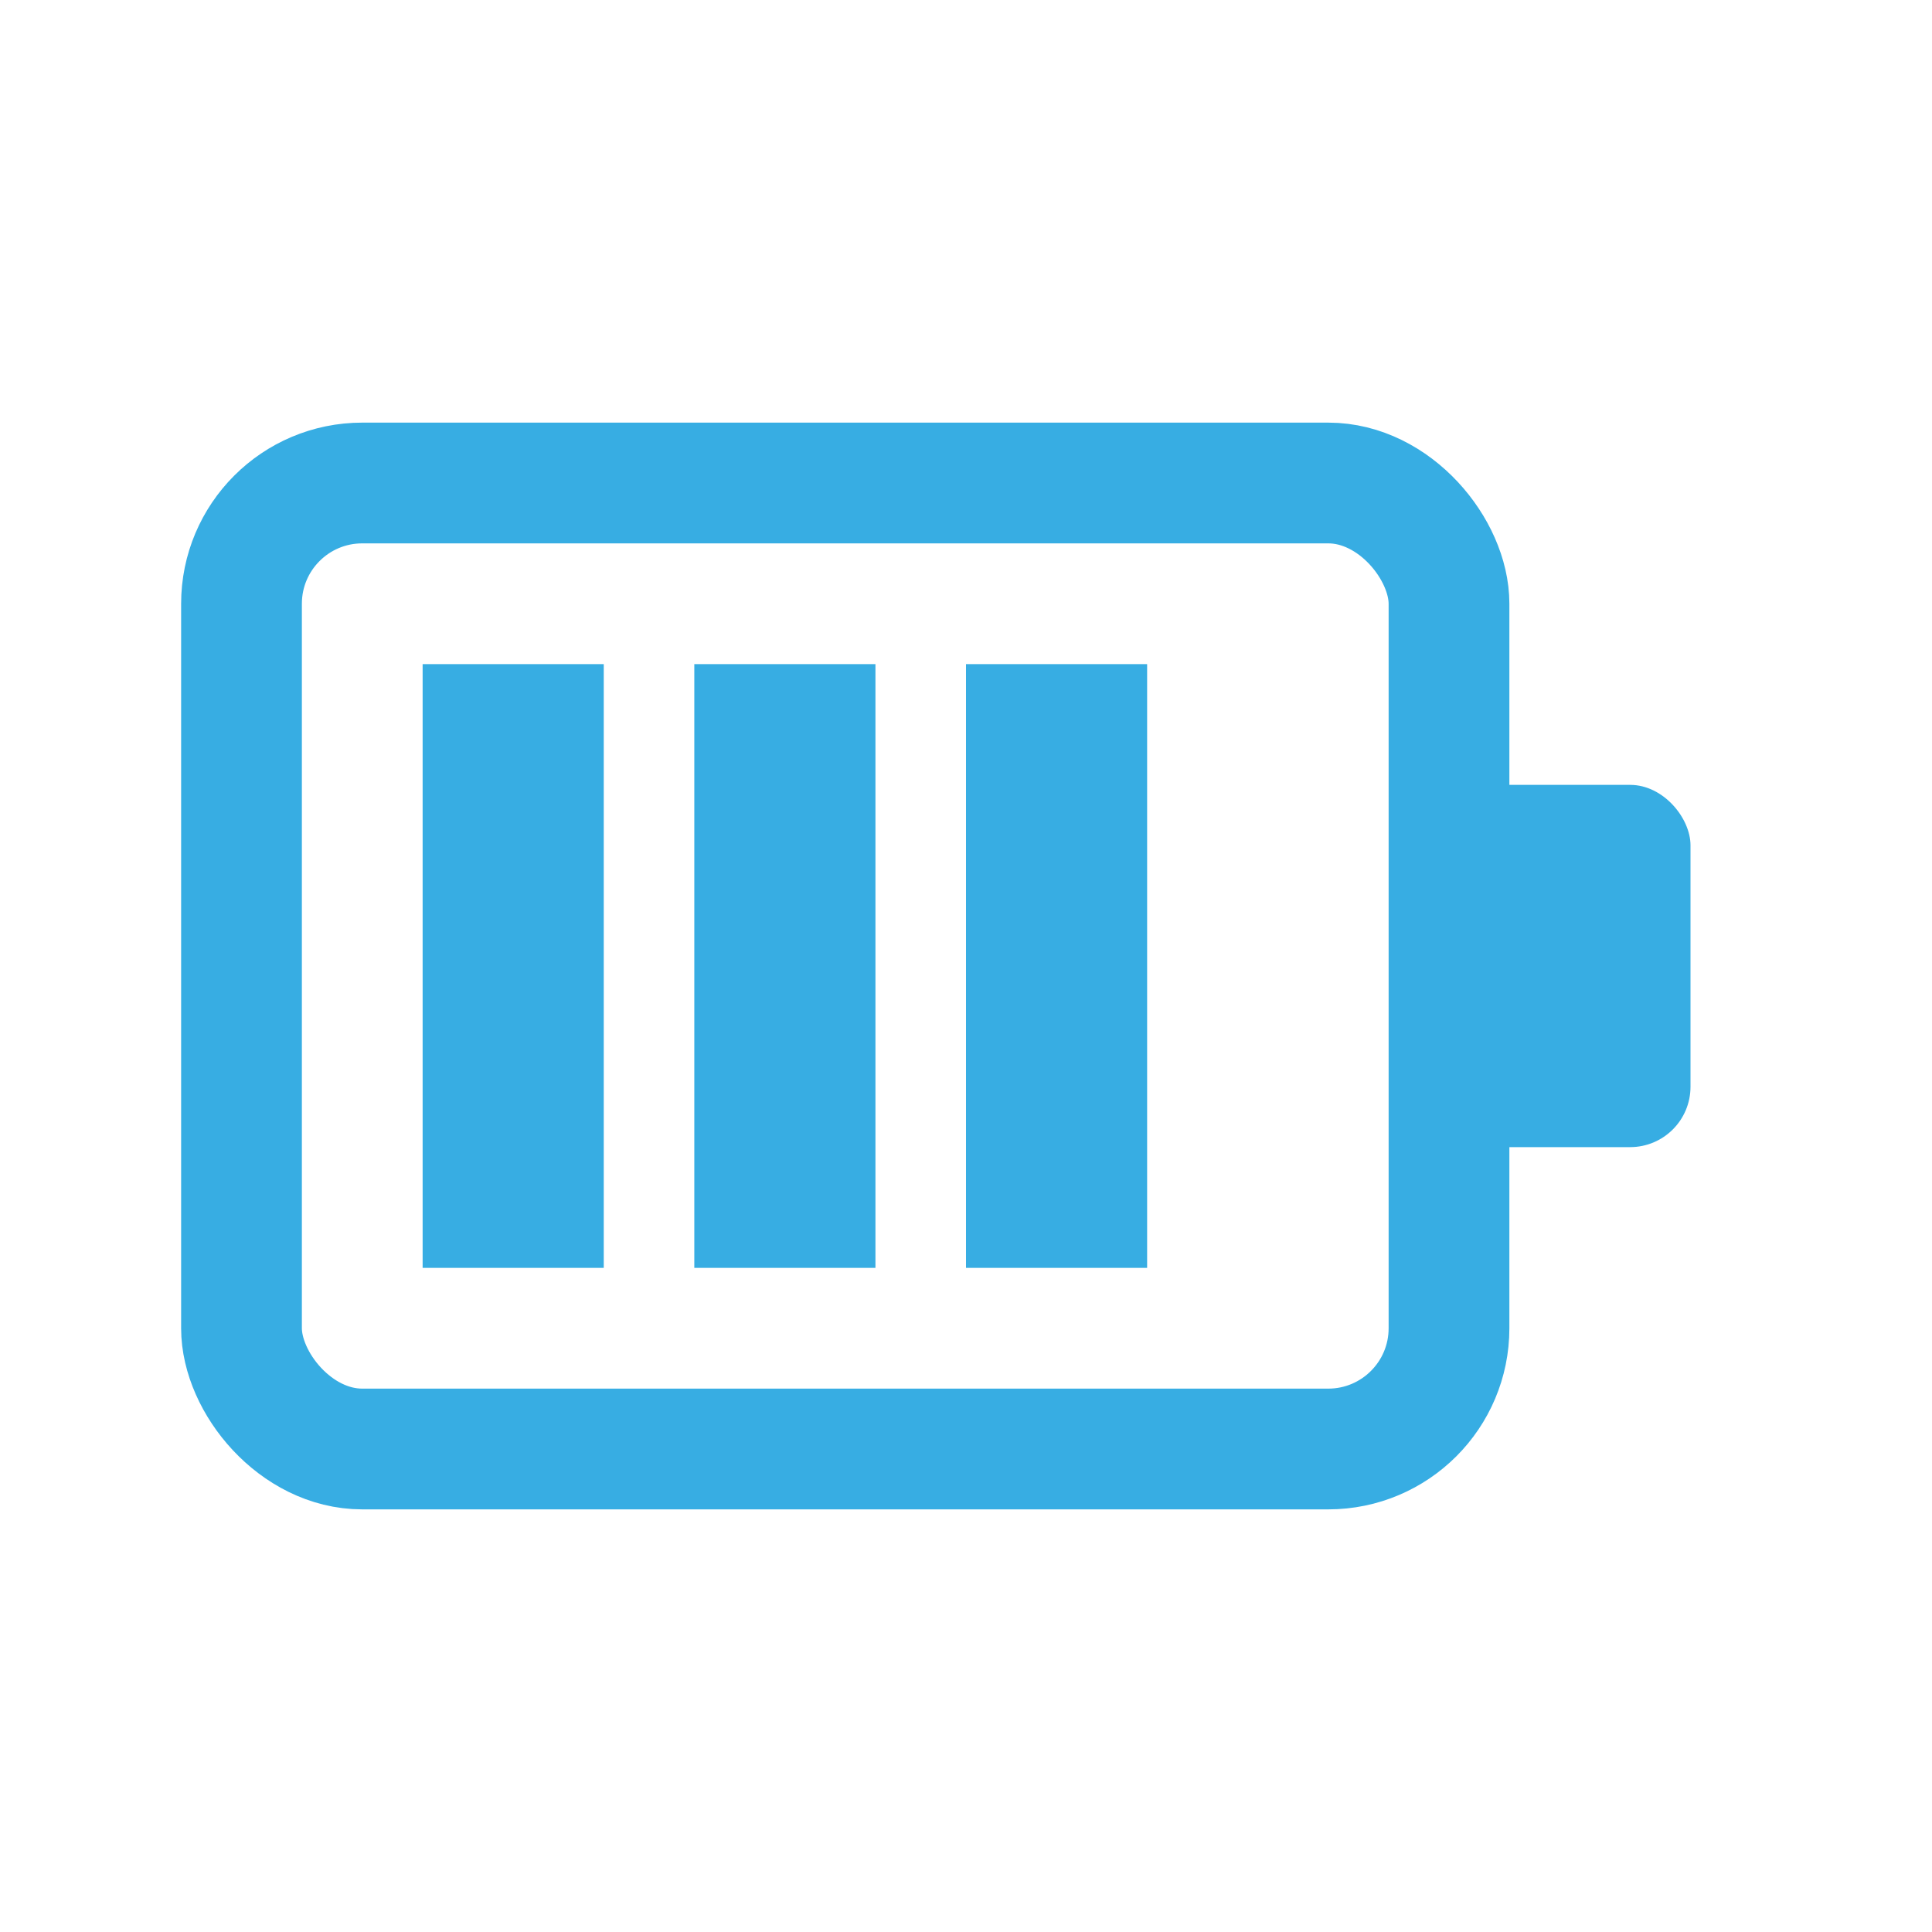 <svg xmlns="http://www.w3.org/2000/svg" viewBox="0 0 32 32">
  <!-- Battery body with light blue branding color -->
  <rect x="4" y="8" width="20" height="16" rx="2" fill="none" stroke="#37ade3" stroke-width="2"/>
  
  <!-- Battery terminal - light blue -->
  <rect x="24" y="13" width="4" height="6" rx="1" fill="#37ade3"/>
  
  <!-- Battery charge segments -->
  <rect x="7" y="11" width="3" height="10" fill="#37ade3"/>
  <rect x="11.5" y="11" width="3" height="10" fill="#37ade3"/>
  <rect x="16" y="11" width="3" height="10" fill="#37ade3"/>
</svg>